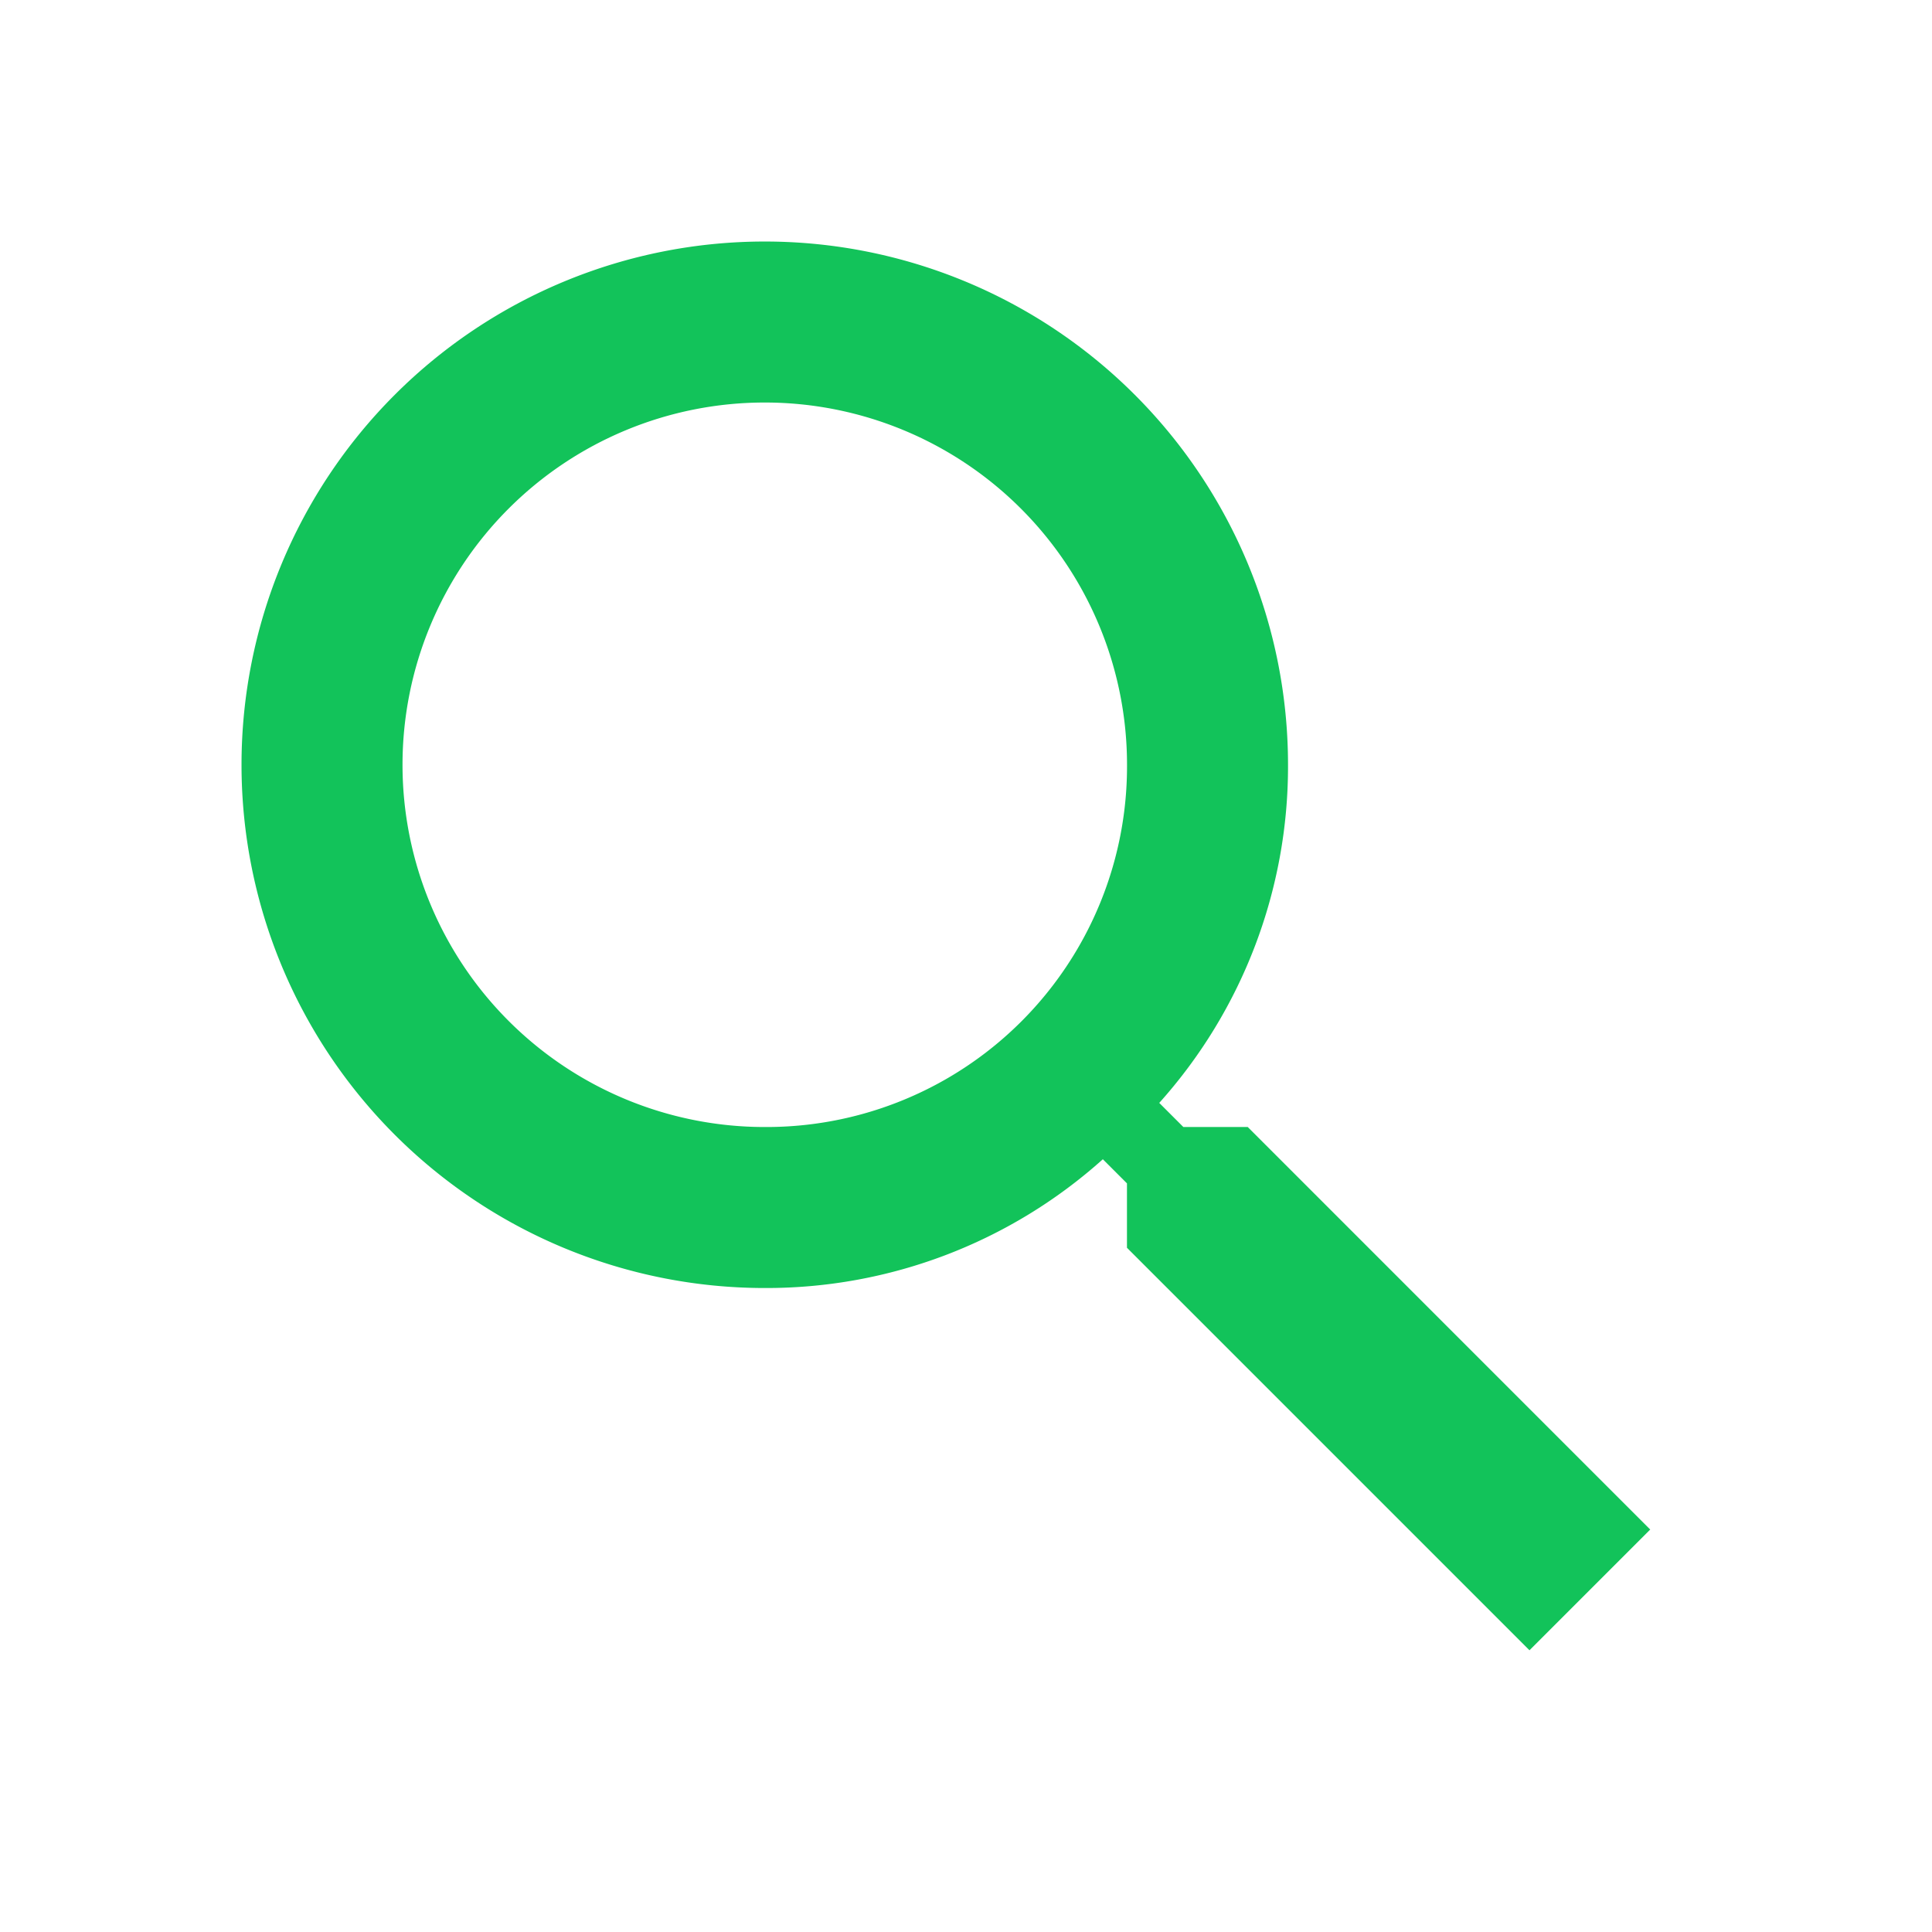 <svg id="ic_search_" data-name="ic_search " xmlns="http://www.w3.org/2000/svg" width="32.677" height="32.677" viewBox="0 0 32.677 32.677">
  <rect id="square" width="32.677" height="32.677" transform="translate(0)" fill="none"/>
  <path id="path" d="M51.419,65.677H50.33l-.408-.408A8.522,8.522,0,0,0,52.1,59.55a8.85,8.85,0,1,0-8.85,8.85,8.522,8.522,0,0,0,5.718-2.178l.408.408v1.089l6.808,6.808,2.042-2.042Zm-8.169,0a6.127,6.127,0,1,1,6.127-6.127A6.1,6.1,0,0,1,43.25,65.677Z" transform="translate(-30.315 -46.615)" fill="#12c35a"/>
</svg>
